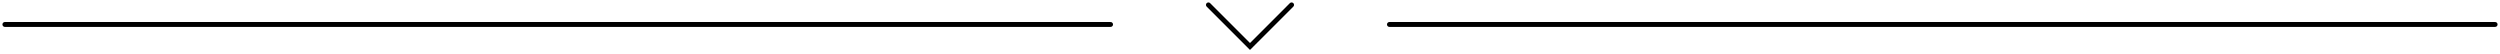 <?xml version="1.0" encoding="UTF-8"?> <svg xmlns="http://www.w3.org/2000/svg" width="511" height="11" viewBox="0 0 511 11" fill="none"><path d="M1 5H227" stroke="black" stroke-linecap="round"></path><path d="M284 5H510" stroke="black" stroke-linecap="round"></path><path d="M247 1L255.5 9.5L264 1" stroke="black" stroke-linecap="round"></path></svg> 